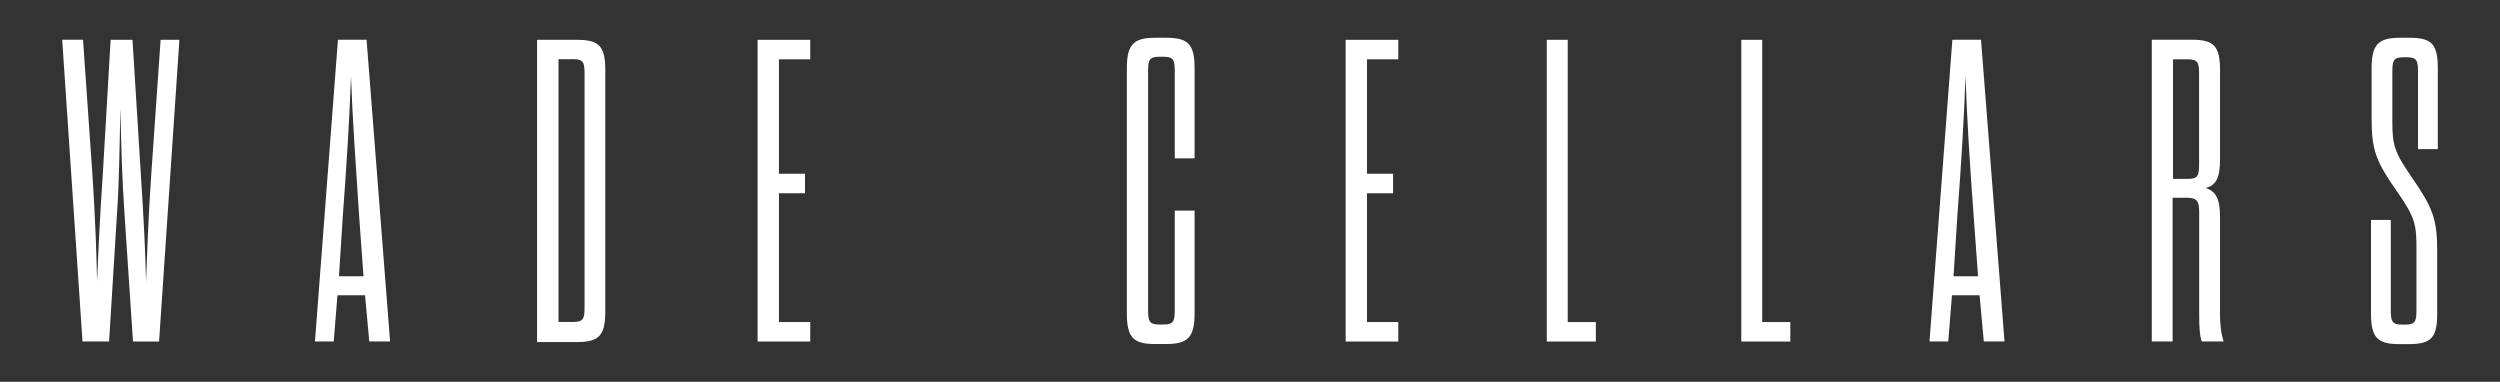 <?xml version="1.0" encoding="utf-8"?>
<!-- Generator: Adobe Illustrator 26.0.3, SVG Export Plug-In . SVG Version: 6.00 Build 0)  -->
<svg version="1.1" id="Layer_1" xmlns="http://www.w3.org/2000/svg" xmlns:xlink="http://www.w3.org/1999/xlink" x="0px" y="0px"
	 viewBox="0 0 2436 372" style="enable-background:new 0 0 2436 372;" xml:space="preserve">
<rect x="0" y="0" width="2436" height="372" fill="#333333" stroke="none"/>
<style type="text/css">
	.st0{fill:#FFFFFF;}
</style>
<g>
	<path class="st0" d="M106.3,332.7H80.4l-19.8-294h20.3L90,169.3c3,45.5,4.1,80.5,4.6,105.5c1-25,2.5-60,5.6-105.5l7.6-130.5h21.3
		l8.1,130.5c3,45.5,4.6,80.5,5.1,105.5c1-25,2-60,5.1-105l9.1-131h18.3l-19.8,294h-25.4l-8.1-121.5c-2.5-35.5-3.6-72.5-4.1-106.5
		c-1,34-1,71.5-3.6,106.5L106.3,332.7z"/>
	<path class="st0" d="M355.7,287.7h-26.9l-3.6,45h-18.3l22.4-294h27.9l22.9,294h-20.3L355.7,287.7z M330.3,269.2h23.9l-4.1-56.5
		c-3.6-54.5-6.6-96-8.1-138.5c-1.5,43-4.1,84-8.1,138.5L330.3,269.2z"/>
	<path class="st0" d="M523.3,38.8h39.1c21.8,0,27.4,6.5,27.4,30v234.5c0,23-5.6,30-27.4,30h-39.1V38.8z M558.9,313.7
		c9.7,0,10.7-3.5,10.7-14.5v-227c0-11-1-14.5-10.7-14.5h-14.7v256H558.9z"/>
	<path class="st0" d="M759,169.3h25.4v19H759v125.5h30.5v19h-51.3v-294h51.3v19H759V169.3z"/>
	<path class="st0" d="M1118.7,301.7c0,11,1,14.5,10.7,14.5h4.6c9.7,0,10.7-3.5,10.7-14.5v-96.5h19.3v100c0,23-6.1,30-27.4,30h-11.2
		c-21.3,0-27.4-6.5-27.4-30V66.8c0-23,6.1-30,27.4-30h11.2c21.3,0,27.4,6.5,27.4,30v87.5h-19.3V69.8c0-11-1-14.5-10.7-14.5h-4.6
		c-9.7,0-10.7,3.5-10.7,14.5V301.7z"/>
	<path class="st0" d="M1332,169.3h25.4v19H1332v125.5h30.5v19h-51.3v-294h51.3v19H1332V169.3z"/>
	<path class="st0" d="M1507.3,38.8h20.3v275h27.4v19h-47.8V38.8z"/>
	<path class="st0" d="M1696.8,38.8h20.3v275h27.4v19h-47.8V38.8z"/>
	<path class="st0" d="M1928.9,287.7H1902l-3.6,45h-18.3l22.3-294h27.9l22.9,294H1933L1928.9,287.7z M1903.5,269.2h23.9l-4.1-56.5
		c-4.1-54.5-6.6-96-8.1-138.5c-1.5,43-4.1,84-8.1,138.5L1903.5,269.2z"/>
	<path class="st0" d="M2163.1,304.7c0,10.5,1,20,3.6,28h-21.3c-2-5-2.5-15-2.5-25v-100c0-11-1.5-15-11.7-15h-14.2v140h-20.3v-294
		h39.1c21.8,0,27.4,6.5,27.4,30v86.5c0,17.5-3.6,25.5-14.2,28c10.7,3,14.2,11.5,14.2,29V304.7z M2142.8,72.3c0-11-1-14.5-10.7-14.5
		h-14.7v116.5h14.7c9.7,0,10.7-3.5,10.7-14.5V72.3z"/>
	<path class="st0" d="M2354.6,241.7c0-22.5-1.5-30-17.8-53.5c-21.8-31-25.9-41.5-25.9-73V66.8c0-23,6.1-30,27.4-30h9.7
		c21.8,0,27.4,6.5,27.4,30v78.5h-19.3v-75c0-11-1-14.5-10.7-14.5h-3.6c-9.7,0-10.7,3.5-10.7,14.5v48.5c0,22,2,29.5,18.3,53
		c21.3,31,25.4,41.5,25.4,73v60.5c0,23-5.1,30-27.4,30h-9.7c-21.3,0-27.4-6.5-27.4-30v-91h19.3v87.5c0,11,1,14.5,10.7,14.5h3.6
		c9.7,0,10.7-3.5,10.7-14.5V241.7z"/>
</g>
</svg>
